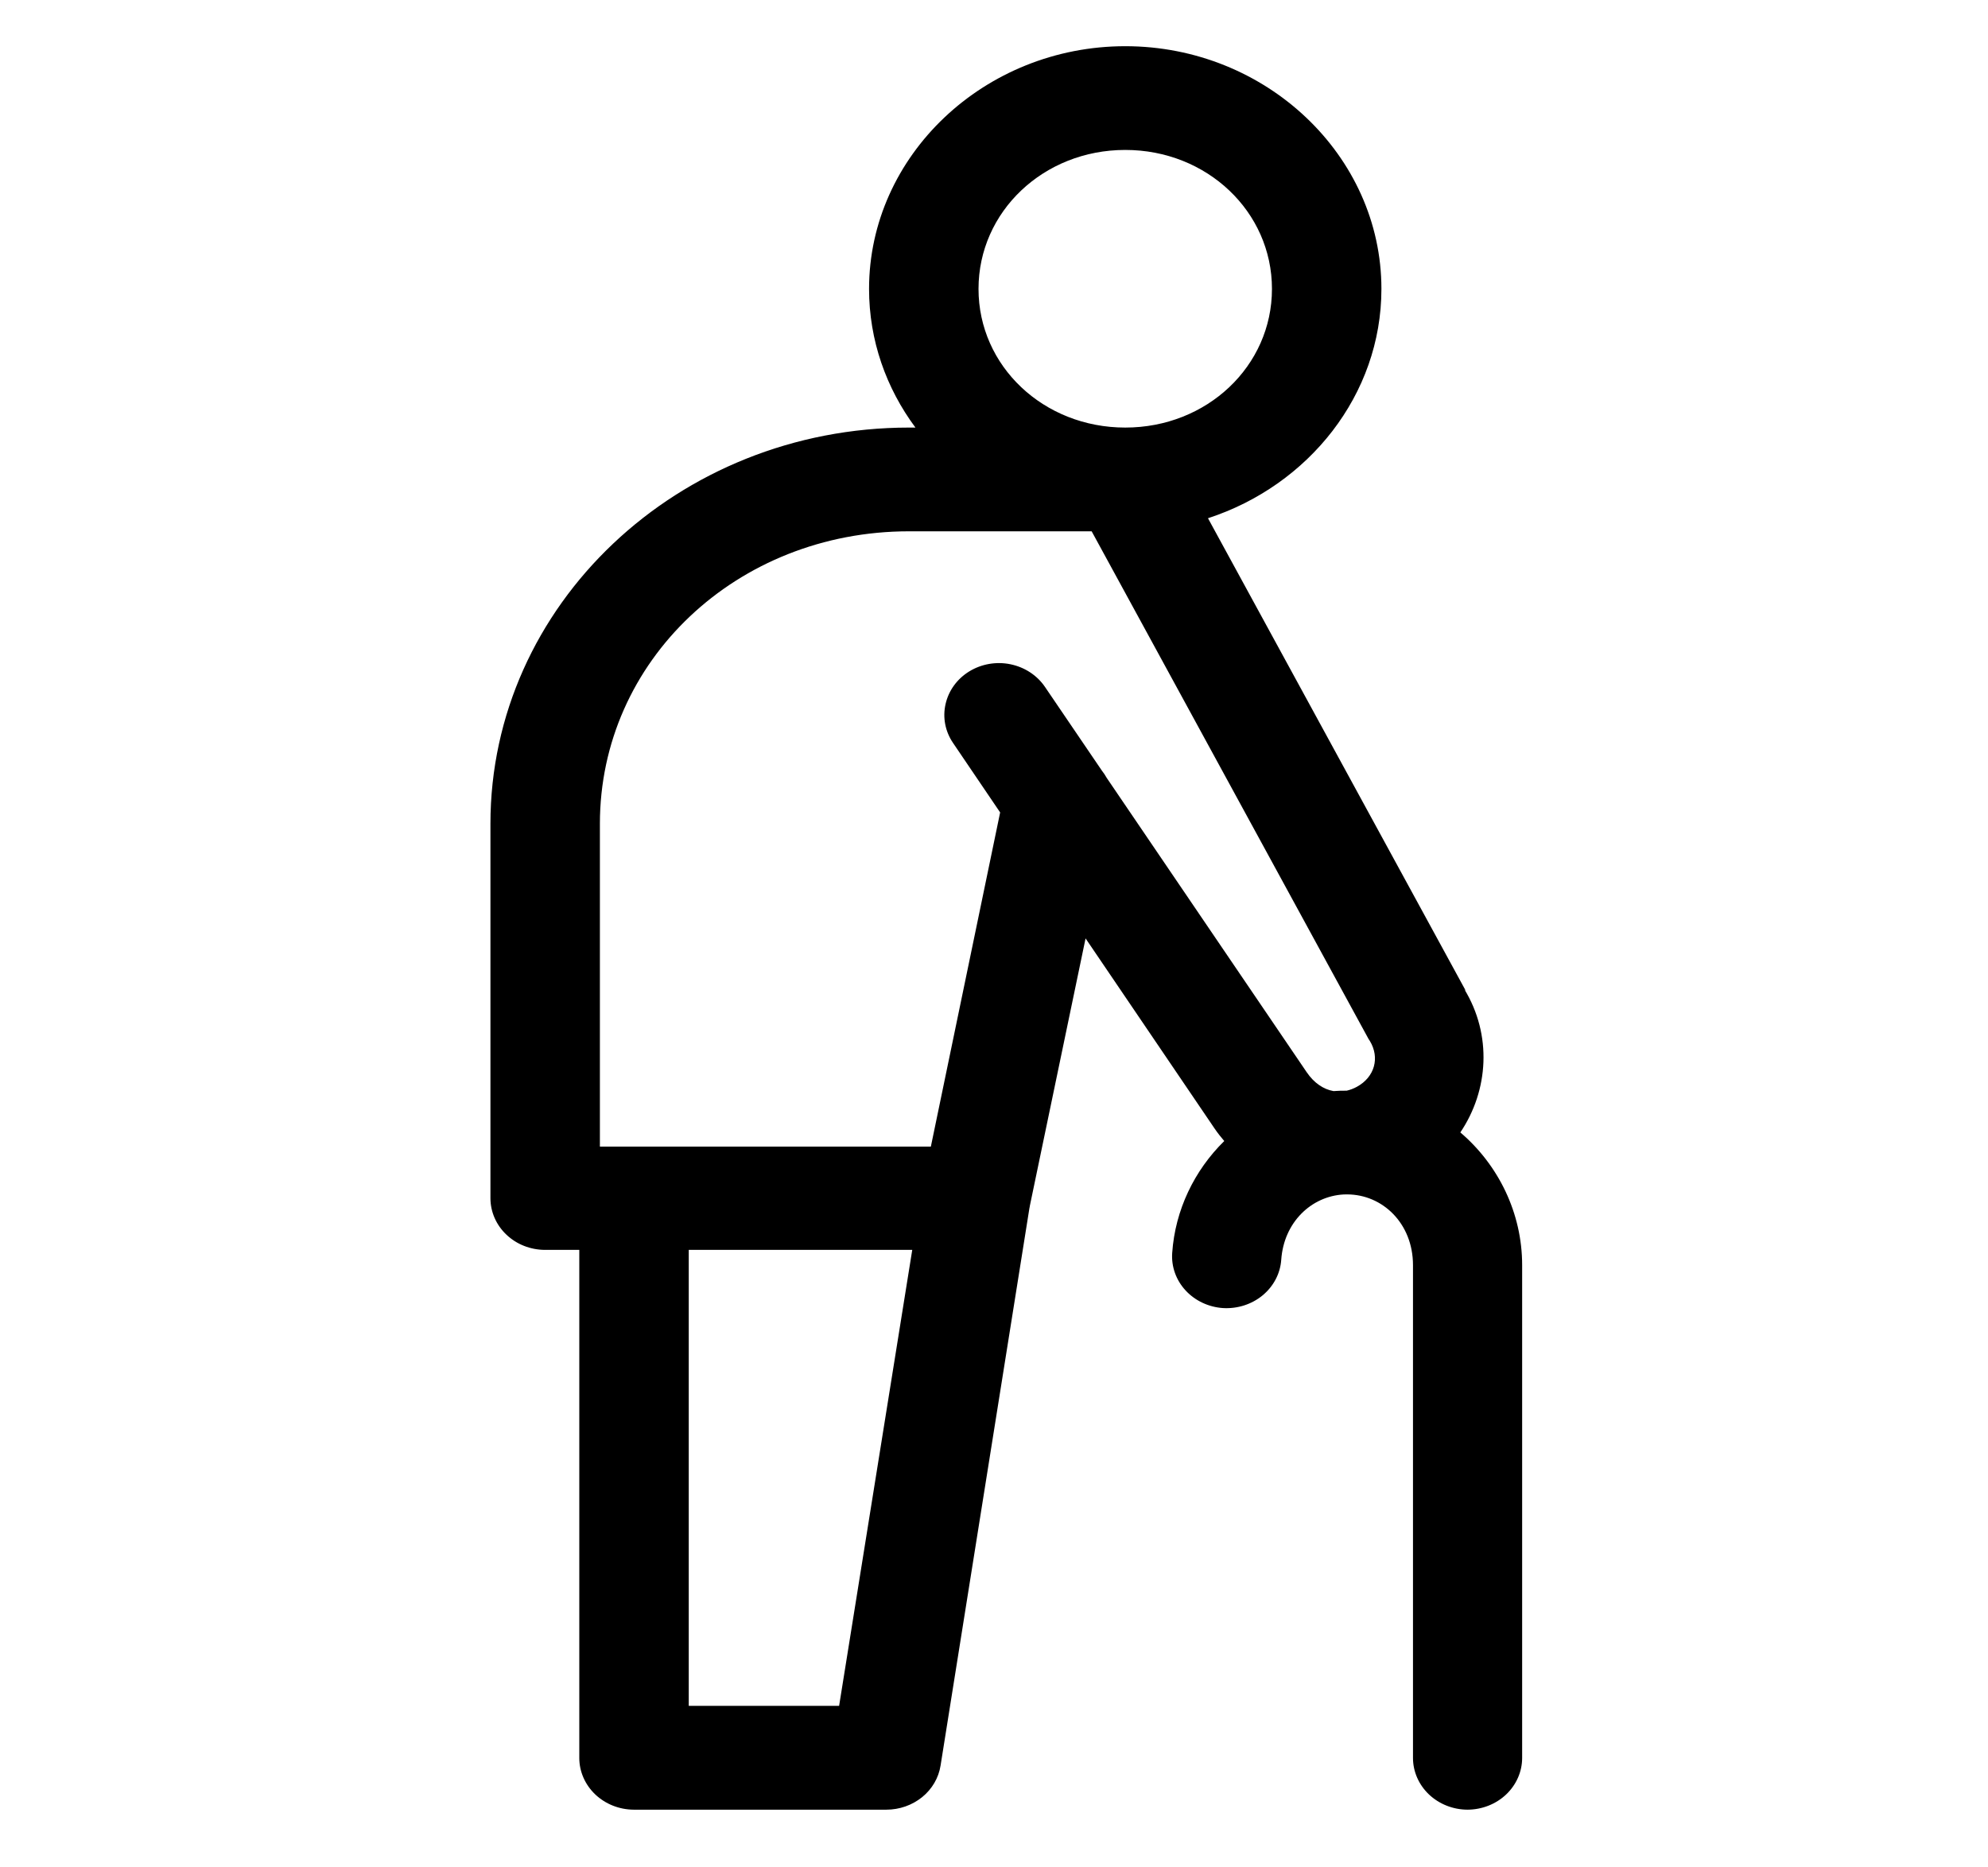 <?xml version="1.0" encoding="UTF-8"?>
<svg xmlns="http://www.w3.org/2000/svg" width="33" height="31" viewBox="0 0 33 31" fill="none">
  <path d="M18.679 0.767C16.341 0.767 14.426 2.583 14.426 4.796C14.426 5.65 14.711 6.445 15.196 7.098H15.09C11.255 7.098 8.141 10.045 8.141 13.675V19.892C8.142 20.119 8.237 20.337 8.407 20.497C8.576 20.658 8.806 20.748 9.046 20.749H9.616V29.183C9.616 29.41 9.712 29.628 9.881 29.789C10.051 29.95 10.281 30.041 10.521 30.042H14.713C14.931 30.042 15.141 29.968 15.307 29.834C15.472 29.7 15.581 29.514 15.613 29.31L17.088 20.056L17.092 20.038L17.095 20.018L18.02 15.578L20.162 18.735C20.211 18.807 20.265 18.875 20.322 18.942C19.827 19.428 19.507 20.085 19.458 20.8C19.442 21.027 19.522 21.251 19.68 21.422C19.839 21.594 20.062 21.699 20.302 21.715C20.542 21.729 20.779 21.653 20.96 21.503C21.141 21.353 21.252 21.141 21.268 20.914C21.311 20.29 21.768 19.859 22.303 19.829C22.322 19.829 22.342 19.828 22.361 19.828C22.947 19.828 23.455 20.307 23.455 21.003V29.183C23.455 29.41 23.551 29.628 23.72 29.789C23.89 29.95 24.12 30.041 24.36 30.042C24.6 30.041 24.831 29.951 25.001 29.79C25.171 29.629 25.267 29.41 25.267 29.183V21.003C25.267 20.136 24.872 19.337 24.241 18.799C24.712 18.101 24.77 17.18 24.307 16.421L24.334 16.453L20.052 8.603C21.722 8.059 22.931 6.555 22.931 4.796C22.931 2.582 21.016 0.767 18.679 0.767ZM18.679 2.489C20.035 2.489 21.114 3.514 21.114 4.796C21.114 6.078 20.035 7.098 18.679 7.098C17.322 7.098 16.243 6.078 16.243 4.796C16.243 3.514 17.322 2.489 18.679 2.489ZM15.09 8.82H18.121L22.717 17.247C22.723 17.257 22.73 17.268 22.738 17.279C22.908 17.558 22.82 17.88 22.523 18.042C22.468 18.072 22.411 18.093 22.355 18.106C22.281 18.106 22.208 18.107 22.136 18.113C21.969 18.084 21.812 17.978 21.691 17.8L18.37 12.912C18.347 12.87 18.32 12.83 18.29 12.792L17.344 11.4C17.213 11.209 17.007 11.075 16.772 11.027C16.537 10.979 16.291 11.022 16.089 11.146C15.887 11.27 15.746 11.465 15.696 11.688C15.645 11.911 15.69 12.143 15.821 12.335L16.602 13.487L15.452 19.034H9.958V13.675C9.958 10.971 12.23 8.82 15.09 8.82ZM11.433 20.749H15.143L13.929 28.318H11.433V20.749Z" fill="black"></path>
</svg>

